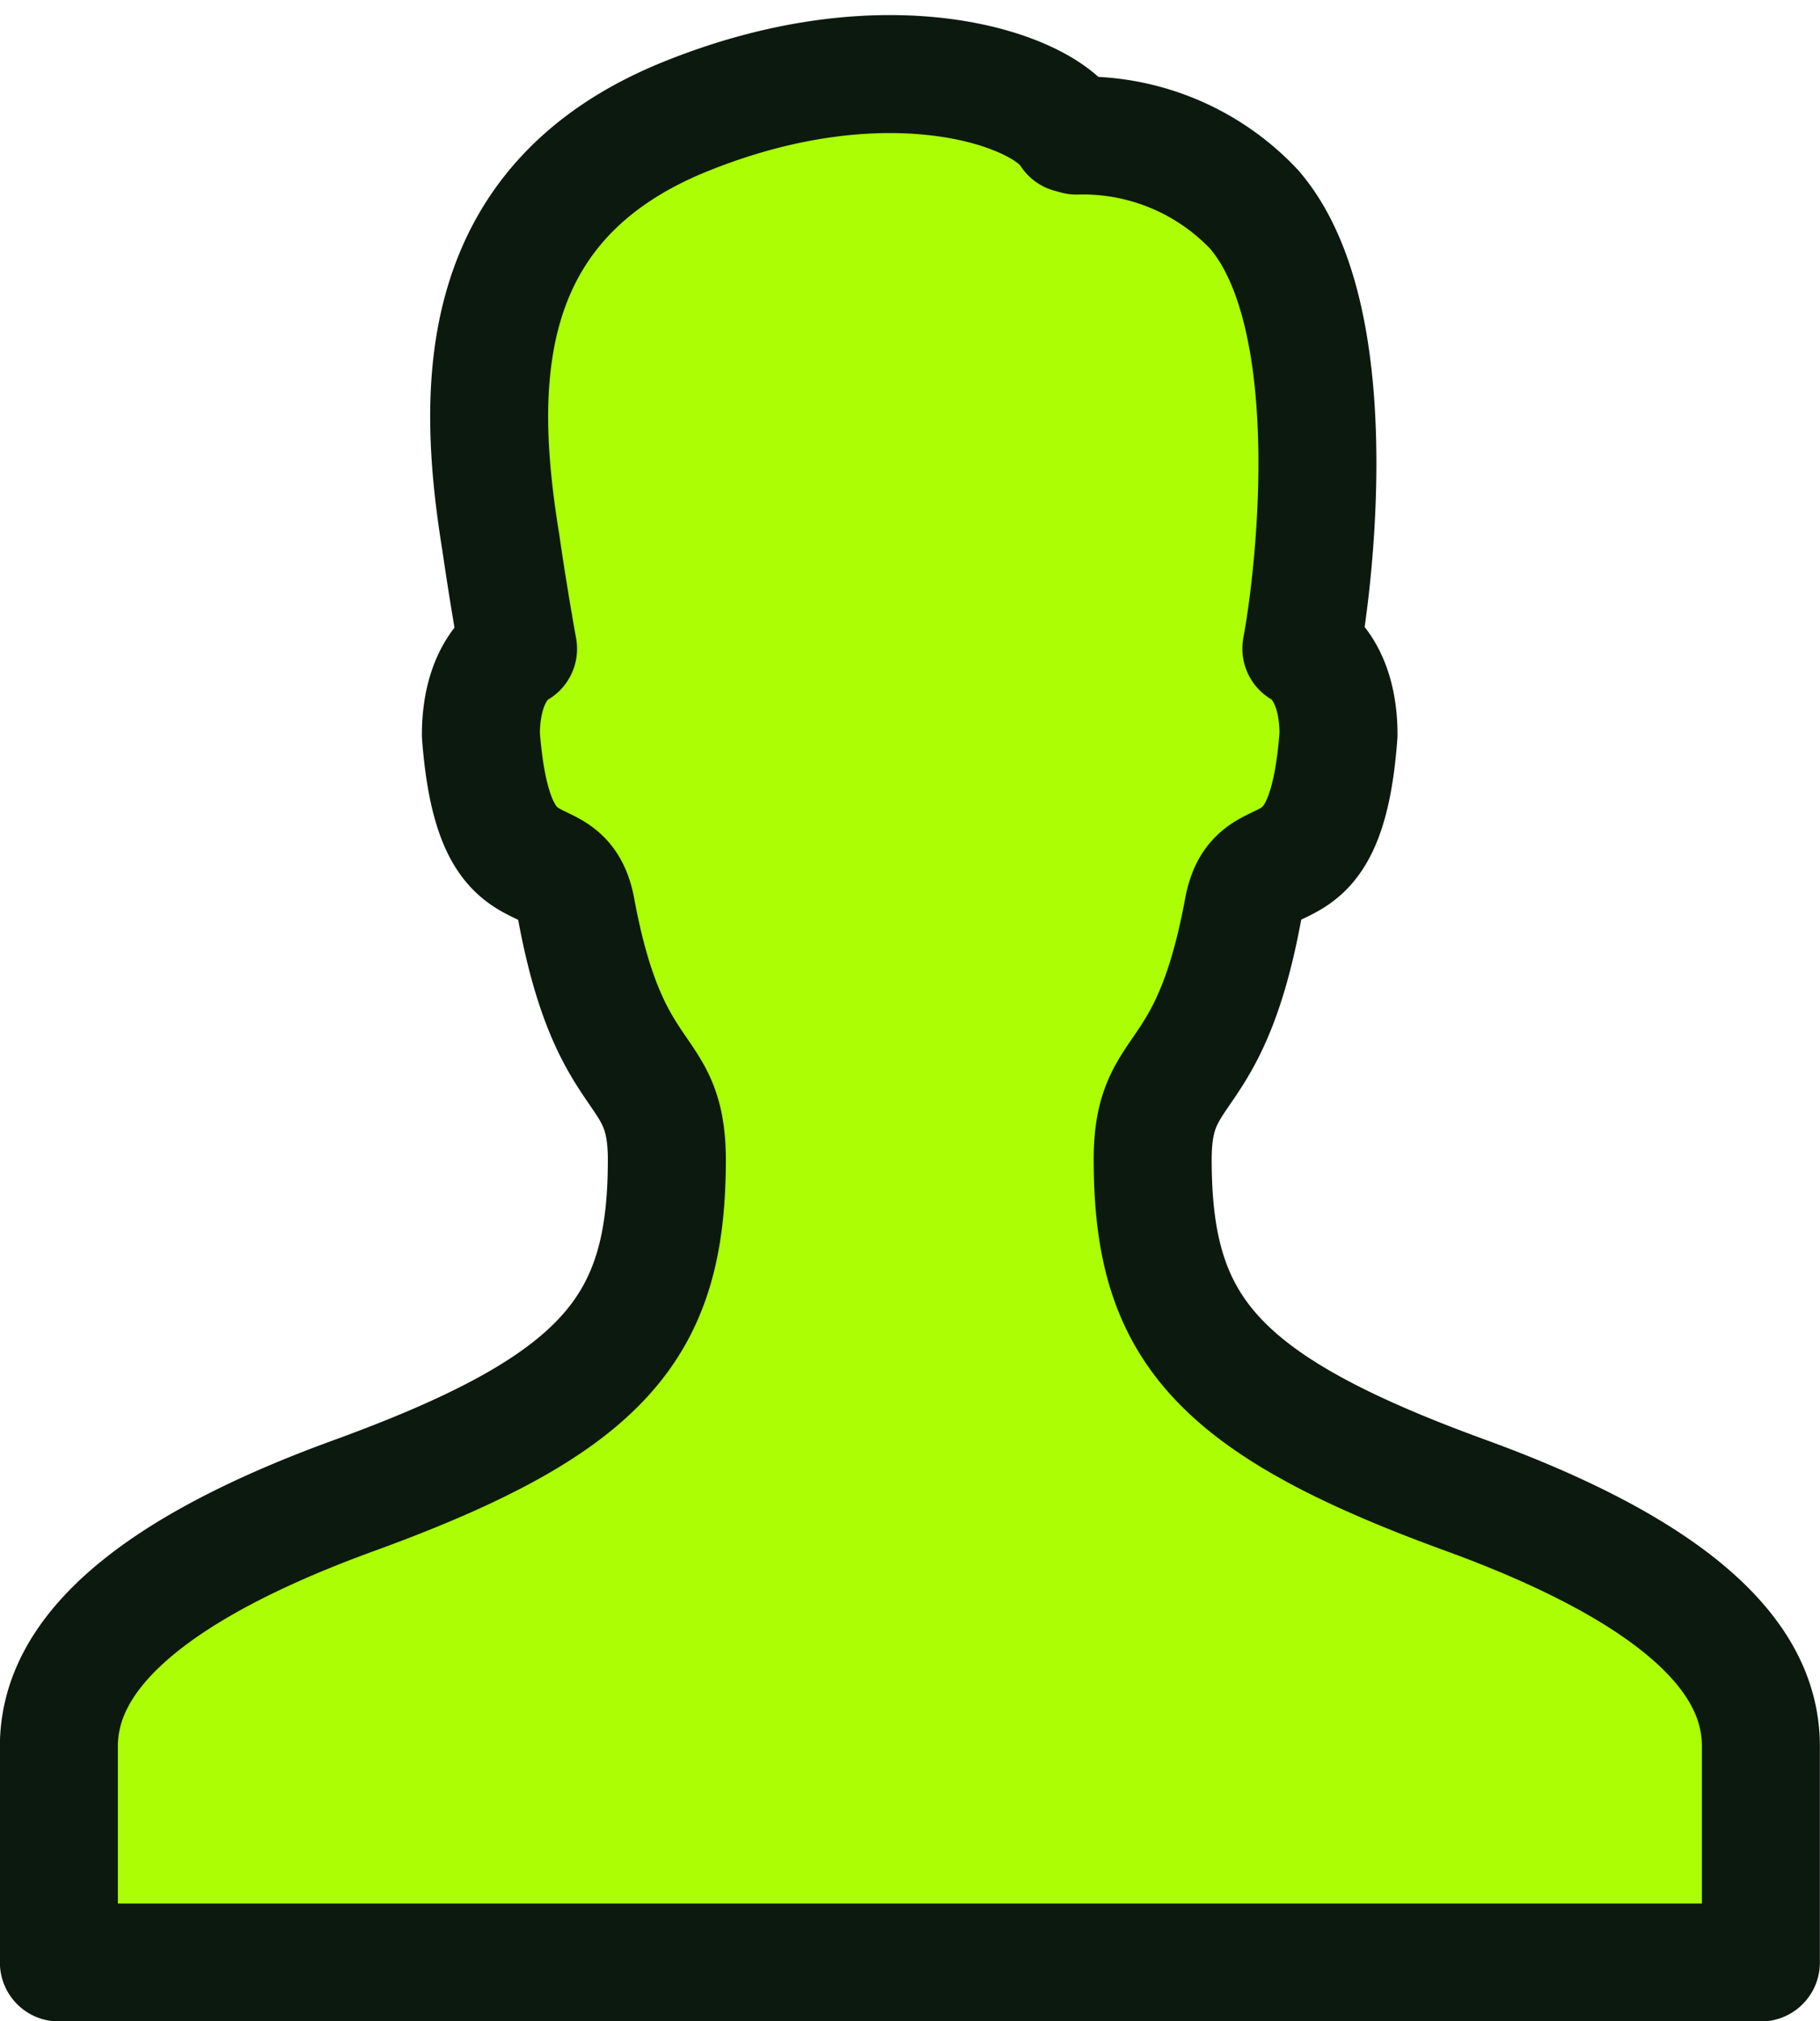 <svg xmlns="http://www.w3.org/2000/svg" width="15.426" height="17.13" viewBox="0 0 15.426 17.13">
  <defs>
    <style>
      .cls-1 {
        fill: #abfe03;
        stroke: #0c190f;
        stroke-linecap: round;
        stroke-linejoin: round;
      }
    </style>
  </defs>
  <path id="Path_27668" data-name="Path 27668" class="cls-1" d="M1659.261,3488.685c-2.142-.78-2.653-1.438-2.653-2.848,0-.848.481-.57.767-2.121.119-.643.7-.01.808-1.478,0-.587-.315-.73-.315-.73.113-.6.378-2.821-.4-3.722a1.993,1.993,0,0,0-1.506-.626l-.055-.015c-.216-.372-1.527-.848-3.262-.145-1.8.729-1.774,2.306-1.562,3.61.069.479.146.9.146.9s-.315.144-.315.73c.111,1.468.689.835.808,1.478.287,1.551.768,1.273.768,2.121,0,1.41-.51,2.068-2.653,2.848s-2.5,1.582-2.5,2.128v1.829h14.426v-1.829C1661.764,3490.267,1661.411,3489.469,1659.261,3488.685Z" transform="translate(-1646.838 -3476.011)"/>
</svg>
